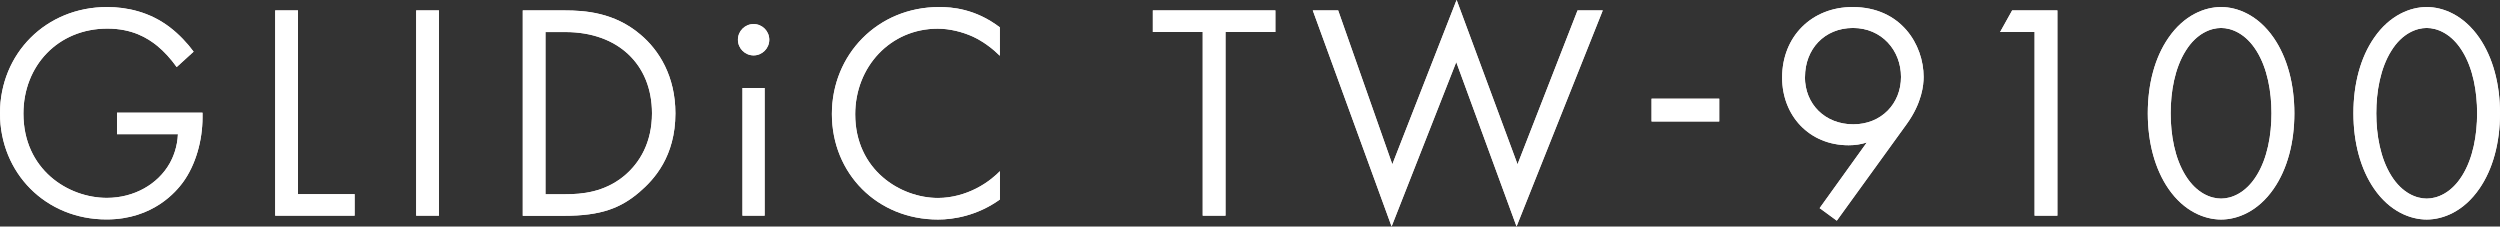 <?xml version="1.0" encoding="UTF-8"?><svg id="_レイヤー_2" xmlns="http://www.w3.org/2000/svg" viewBox="0 0 280.72 25.44"><rect x="0" y="0" width="280.72" height="25.44" fill="#333333" stroke="none"/><defs><style>.cls-1{fill:#fff;}.cls-2{fill:#f5ebeb;}</style></defs><g id="moji"><path class="cls-2" d="M13.13,12.65h9.61v.55c0,2.56-.76,5.32-2.21,7.29-.69.93-3.28,4.15-8.57,4.15C5.12,24.64,0,19.42,0,12.72S5.15.79,12.03.79c2.21,0,4.8.55,7.05,2.28,1.04.79,2,1.83,2.66,2.73l-1.9,1.73c-.66-.93-1.42-1.76-2.18-2.38-1.11-.9-2.83-1.94-5.6-1.94C6.5,3.21,2.63,7.4,2.63,12.75c0,6.29,5.01,9.47,9.37,9.47,3.08,0,5.74-1.55,7.05-3.87.41-.73.86-1.83.93-3.28h-6.84v-2.42Z"/><path class="cls-2" d="M33.46,1.17v20.63h6.36v2.42h-8.92V1.17h2.56Z"/><path class="cls-2" d="M49.29,1.17v23.05h-2.56V1.17h2.56Z"/><path class="cls-2" d="M58.7,1.17h4.7c2.32,0,5.6.24,8.5,2.7,2.11,1.76,3.94,4.7,3.94,8.85,0,4.84-2.38,7.43-4.04,8.85-2.11,1.8-4.32,2.66-8.43,2.66h-4.67V1.17ZM61.25,21.81h2.25c1.83,0,4.35-.21,6.6-2.07,1.73-1.45,3.11-3.73,3.11-7.02,0-5.53-3.87-9.12-9.71-9.12h-2.25v18.21Z"/><path class="cls-2" d="M84.62,2.7c.97,0,1.76.79,1.76,1.76s-.79,1.76-1.76,1.76-1.76-.79-1.76-1.76.79-1.76,1.76-1.76ZM85.86,9.88v14.34h-2.49v-14.34h2.49Z"/><path class="cls-2" d="M112.27,6.26c-.73-.73-1.83-1.59-3.01-2.14-1.21-.55-2.63-.9-3.97-.9-5.32,0-9.26,4.29-9.26,9.61,0,6.26,5.08,9.4,9.3,9.4,1.56,0,3.08-.45,4.29-1.07,1.31-.66,2.25-1.52,2.66-1.94v3.18c-2.56,1.83-5.22,2.25-6.95,2.25-6.84,0-11.92-5.18-11.92-11.85S98.55.79,105.46.79c1.38,0,4.04.17,6.81,2.28v3.18Z"/><path class="cls-2" d="M137.61,3.59v20.63h-2.56V3.59h-5.6V1.17h13.76v2.42h-5.6Z"/><path class="cls-2" d="M150.26,1.17l6.08,17.28,7.22-18.46,6.84,18.46,6.74-17.28h2.83l-9.68,24.26-6.77-18.46-7.26,18.46-8.85-24.26h2.83Z"/><path class="cls-2" d="M185.45,11.08h7.6v2.56h-7.6v-2.56Z"/><path class="cls-2" d="M204.33,23.36l5.29-7.36c-.66.21-1.31.31-2.04.31-4.42,0-7.47-3.32-7.47-7.6,0-4.6,3.32-7.92,7.91-7.92,5.43,0,7.98,4.22,7.98,7.85,0,.86-.17,2.9-1.9,5.29l-7.85,10.85-1.94-1.42ZM202.67,8.64c0,3.08,2.28,5.32,5.43,5.32s5.36-2.32,5.36-5.32-2.18-5.5-5.39-5.5-5.39,2.38-5.39,5.5Z"/><path class="cls-2" d="M228.46,3.59h-3.87l1.35-2.42h5.08v23.05h-2.56V3.59Z"/><path class="cls-2" d="M243.49,21.19c-1.52-2.21-2.32-5.18-2.32-8.47s.79-6.26,2.32-8.47c1.76-2.56,4.08-3.46,5.91-3.46s4.15.9,5.91,3.46c1.52,2.21,2.32,5.18,2.32,8.47s-.79,6.26-2.32,8.47c-1.76,2.56-4.08,3.46-5.91,3.46s-4.15-.9-5.91-3.46ZM245.43,5.7c-1.24,1.97-1.69,4.6-1.69,7.02s.45,5.05,1.69,7.02c1.21,1.94,2.8,2.56,3.97,2.56s2.76-.62,3.97-2.56c1.24-1.97,1.69-4.6,1.69-7.02s-.45-5.05-1.69-7.02c-1.21-1.94-2.8-2.56-3.97-2.56s-2.77.62-3.97,2.56Z"/><path class="cls-2" d="M266.58,21.19c-1.52-2.21-2.32-5.18-2.32-8.47s.79-6.26,2.32-8.47c1.76-2.56,4.08-3.46,5.91-3.46s4.15.9,5.91,3.46c1.52,2.21,2.32,5.18,2.32,8.47s-.79,6.26-2.32,8.47c-1.76,2.56-4.08,3.46-5.91,3.46s-4.15-.9-5.91-3.46ZM268.52,5.7c-1.24,1.97-1.69,4.6-1.69,7.02s.45,5.05,1.69,7.02c1.21,1.94,2.8,2.56,3.97,2.56s2.76-.62,3.97-2.56c1.24-1.97,1.69-4.6,1.69-7.02s-.45-5.05-1.69-7.02c-1.21-1.94-2.8-2.56-3.97-2.56s-2.77.62-3.97,2.56Z"/><path class="cls-1" d="M13.13,12.65h9.61v.55c0,2.56-.76,5.32-2.21,7.29-.69.93-3.28,4.15-8.57,4.15C5.12,24.64,0,19.42,0,12.72S5.15.79,12.03.79c2.21,0,4.8.55,7.05,2.28,1.04.79,2,1.83,2.66,2.73l-1.9,1.73c-.66-.93-1.42-1.76-2.18-2.38-1.11-.9-2.83-1.94-5.6-1.94C6.5,3.21,2.63,7.4,2.63,12.75c0,6.29,5.01,9.47,9.37,9.47,3.08,0,5.74-1.55,7.05-3.87.41-.73.86-1.83.93-3.28h-6.84v-2.42Z"/><path class="cls-1" d="M33.46,1.17v20.63h6.36v2.42h-8.92V1.17h2.56Z"/><path class="cls-1" d="M49.29,1.17v23.05h-2.56V1.17h2.56Z"/><path class="cls-1" d="M58.7,1.17h4.7c2.32,0,5.6.24,8.5,2.7,2.11,1.76,3.94,4.7,3.94,8.85,0,4.84-2.38,7.43-4.04,8.85-2.11,1.8-4.32,2.66-8.43,2.66h-4.67V1.17ZM61.25,21.81h2.25c1.83,0,4.35-.21,6.6-2.07,1.73-1.45,3.11-3.73,3.11-7.02,0-5.53-3.87-9.12-9.71-9.12h-2.25v18.21Z"/><path class="cls-1" d="M84.62,2.7c.97,0,1.76.79,1.76,1.76s-.79,1.76-1.76,1.76-1.76-.79-1.76-1.76.79-1.76,1.76-1.76ZM85.86,9.88v14.34h-2.49v-14.34h2.49Z"/><path class="cls-1" d="M112.27,6.26c-.73-.73-1.83-1.59-3.01-2.14-1.21-.55-2.63-.9-3.97-.9-5.32,0-9.26,4.29-9.26,9.61,0,6.26,5.08,9.4,9.3,9.4,1.56,0,3.08-.45,4.29-1.07,1.31-.66,2.25-1.52,2.66-1.94v3.18c-2.56,1.83-5.22,2.25-6.95,2.25-6.84,0-11.92-5.18-11.92-11.85S98.55.79,105.46.79c1.38,0,4.04.17,6.81,2.28v3.18Z"/><path class="cls-1" d="M137.61,3.59v20.63h-2.56V3.59h-5.6V1.17h13.76v2.42h-5.6Z"/><path class="cls-1" d="M150.26,1.17l6.08,17.28,7.22-18.46,6.84,18.46,6.74-17.28h2.83l-9.68,24.26-6.77-18.46-7.26,18.46-8.85-24.26h2.83Z"/><path class="cls-1" d="M185.45,11.08h7.6v2.56h-7.6v-2.56Z"/><path class="cls-1" d="M204.33,23.36l5.29-7.36c-.66.21-1.31.31-2.04.31-4.42,0-7.47-3.32-7.47-7.6,0-4.6,3.32-7.92,7.91-7.92,5.43,0,7.98,4.22,7.98,7.85,0,.86-.17,2.9-1.9,5.29l-7.85,10.85-1.94-1.42ZM202.67,8.64c0,3.08,2.28,5.32,5.43,5.32s5.36-2.32,5.36-5.32-2.18-5.5-5.39-5.5-5.39,2.38-5.39,5.5Z"/><path class="cls-1" d="M228.46,3.59h-3.87l1.35-2.42h5.08v23.05h-2.56V3.59Z"/><path class="cls-1" d="M243.49,21.19c-1.52-2.21-2.32-5.18-2.32-8.47s.79-6.26,2.32-8.47c1.76-2.56,4.08-3.46,5.91-3.46s4.15.9,5.91,3.46c1.52,2.21,2.32,5.18,2.32,8.47s-.79,6.26-2.32,8.47c-1.76,2.56-4.08,3.46-5.91,3.46s-4.15-.9-5.91-3.46ZM245.43,5.7c-1.24,1.97-1.69,4.6-1.69,7.02s.45,5.05,1.69,7.02c1.21,1.94,2.8,2.56,3.97,2.56s2.76-.62,3.97-2.56c1.24-1.97,1.69-4.6,1.69-7.02s-.45-5.05-1.69-7.02c-1.21-1.94-2.8-2.56-3.97-2.56s-2.77.62-3.97,2.56Z"/><path class="cls-1" d="M266.58,21.19c-1.52-2.21-2.32-5.18-2.32-8.47s.79-6.26,2.32-8.47c1.76-2.56,4.08-3.46,5.91-3.46s4.15.9,5.91,3.46c1.52,2.21,2.32,5.18,2.32,8.47s-.79,6.26-2.32,8.47c-1.76,2.56-4.08,3.46-5.91,3.46s-4.15-.9-5.91-3.46ZM268.52,5.7c-1.24,1.97-1.69,4.6-1.69,7.02s.45,5.05,1.69,7.02c1.21,1.94,2.8,2.56,3.97,2.56s2.76-.62,3.97-2.56c1.24-1.97,1.69-4.6,1.69-7.02s-.45-5.05-1.69-7.02c-1.21-1.94-2.8-2.56-3.97-2.56s-2.77.62-3.97,2.56Z"/></g></svg>